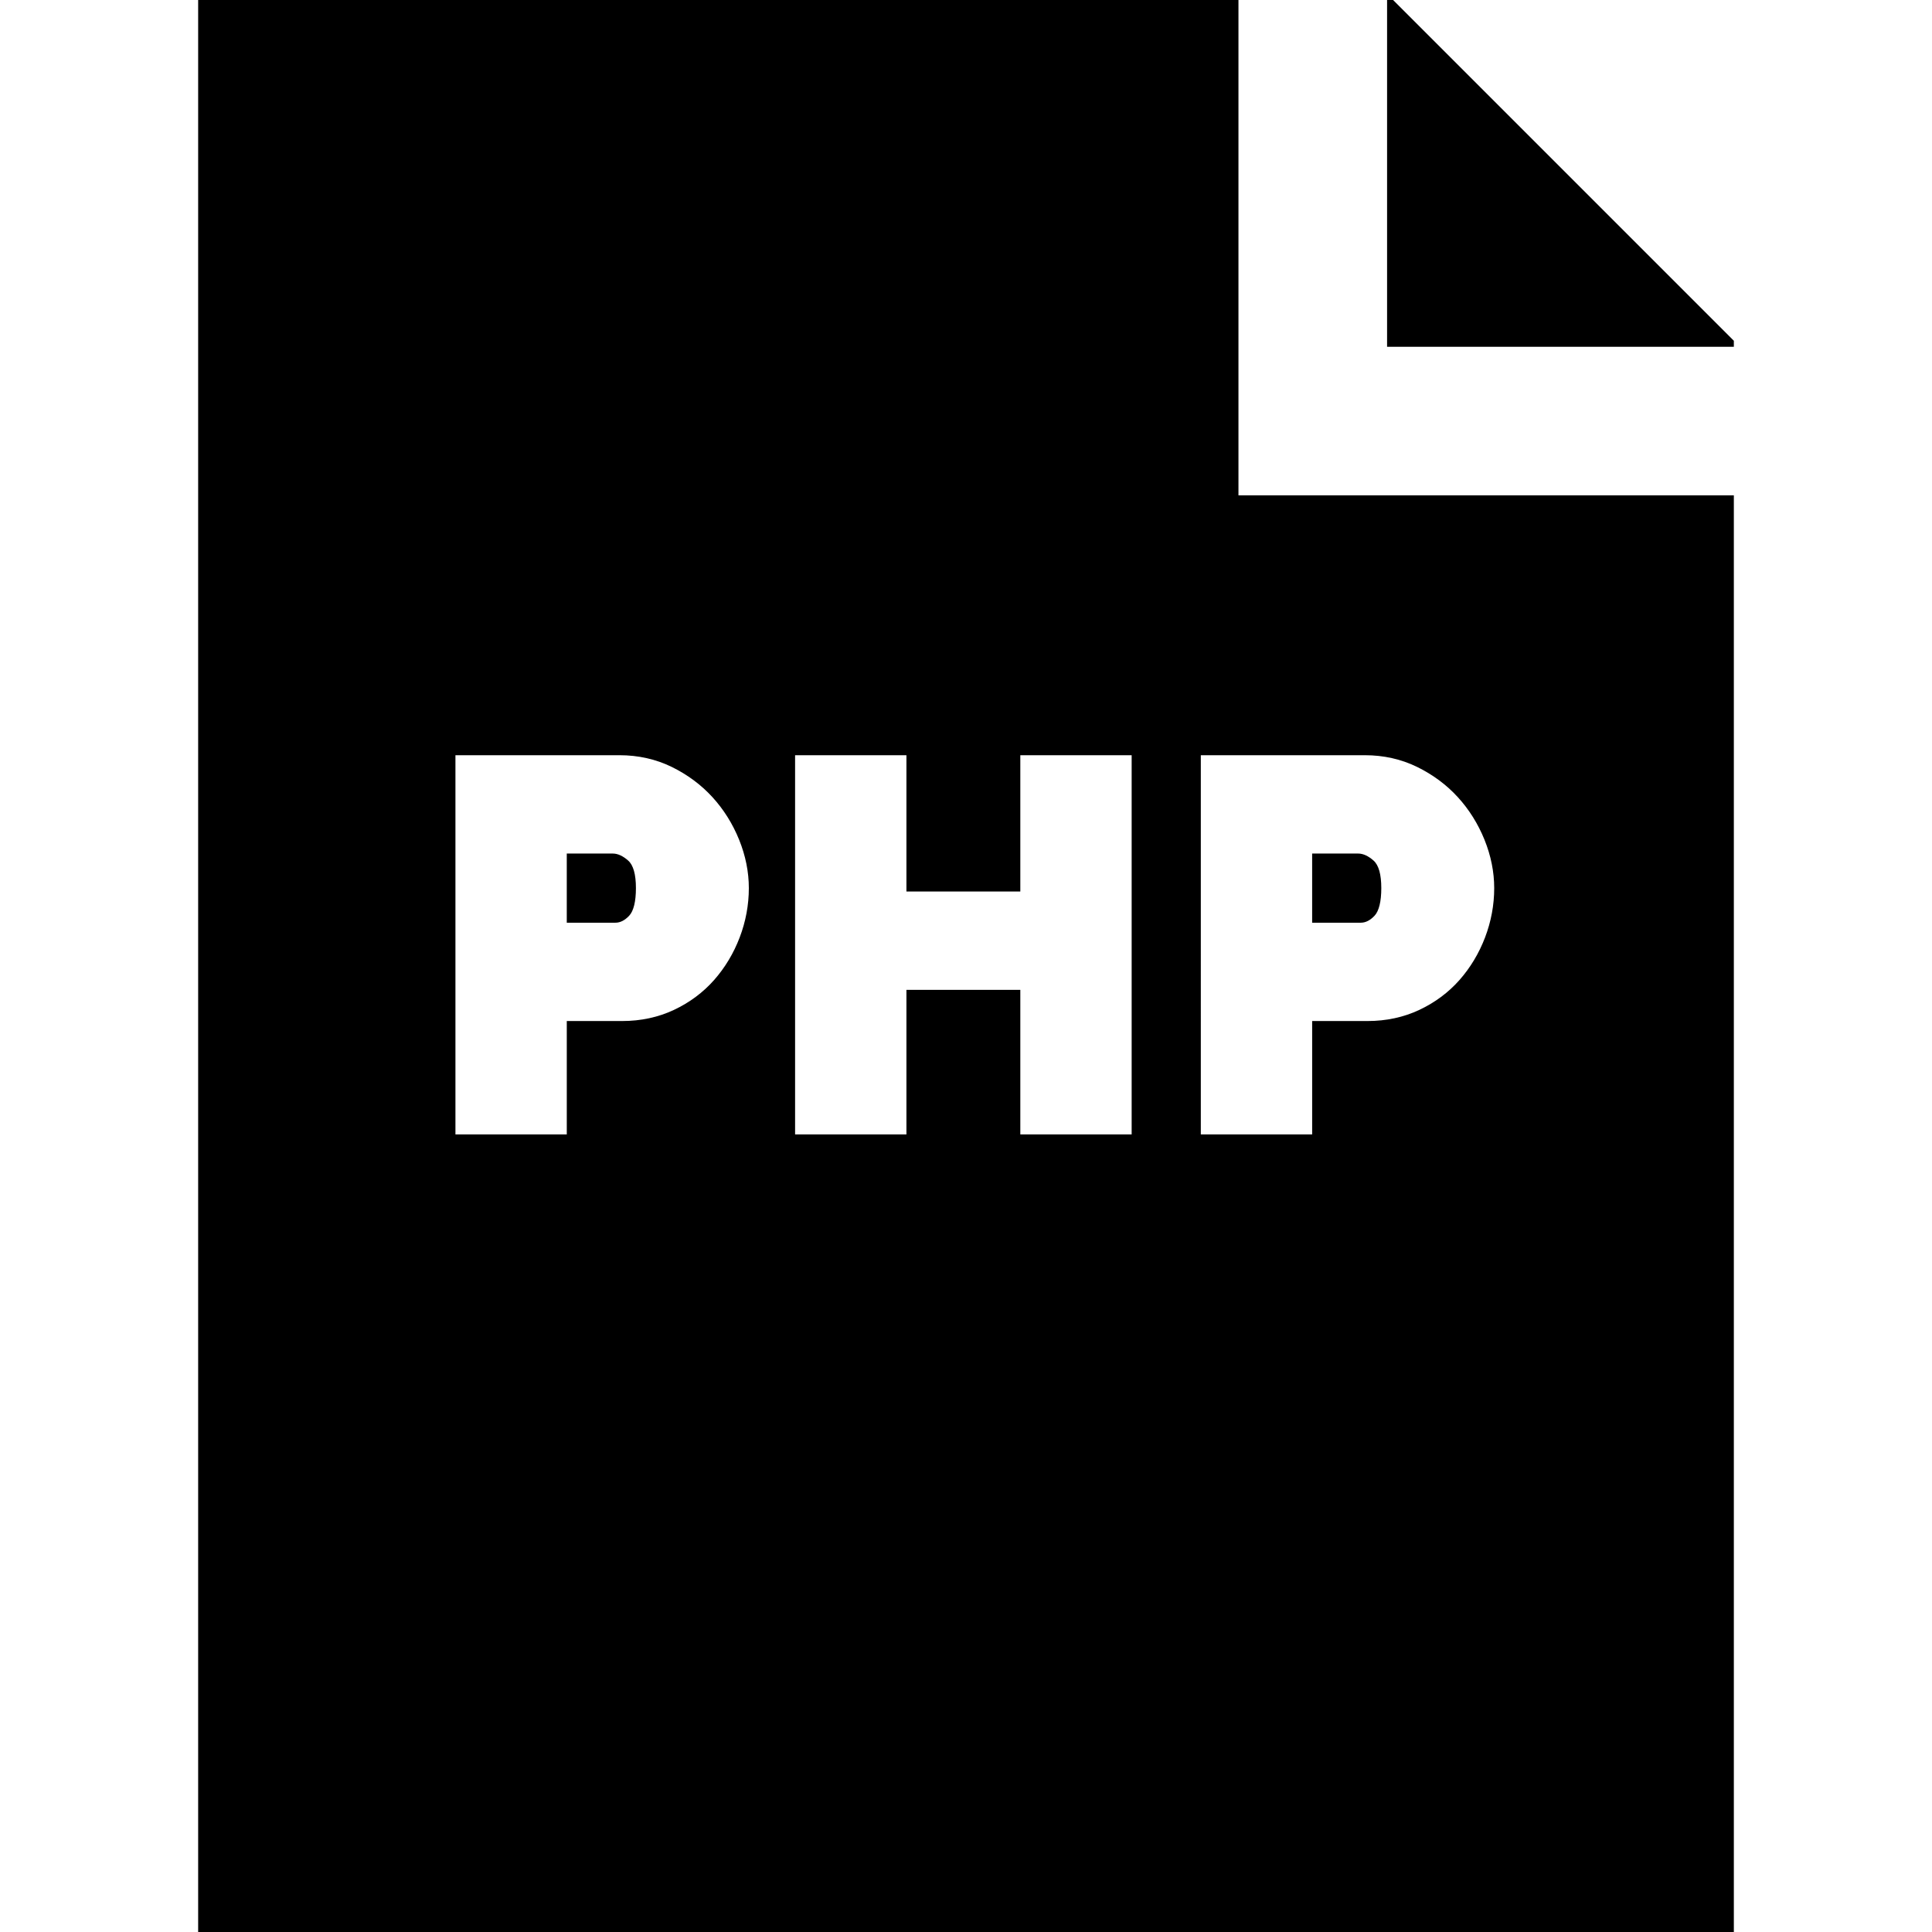 <?xml version="1.0" encoding="iso-8859-1"?>
<!-- Uploaded to: SVG Repo, www.svgrepo.com, Generator: SVG Repo Mixer Tools -->
<svg fill="#000000" height="800px" width="800px" version="1.1" id="Layer_1" xmlns="http://www.w3.org/2000/svg" xmlns:xlink="http://www.w3.org/1999/xlink" 
	 viewBox="0 0 512 512" xml:space="preserve">
<g>
	<g>
		<path d="M364.019,228.074c-1.401-1.243-2.777-1.875-4.091-1.875h-12.196v18.327h12.885c1.287,0,2.485-0.609,3.661-1.86
			c1.164-1.239,1.78-3.765,1.78-7.303C366.059,231.73,365.372,229.278,364.019,228.074z"/>
	</g>
</g>
<g>
	<g>
		<path d="M166.488,228.074c-1.401-1.243-2.777-1.875-4.091-1.875h-12.196v18.327h12.885c1.287,0,2.485-0.609,3.661-1.86
			c1.164-1.239,1.78-3.765,1.78-7.303C168.528,231.73,167.841,229.278,166.488,228.074z"/>
	</g>
</g>
<g>
	<g>
		<polygon points="369.182,0 367.59,0 367.59,91.897 459.487,91.897 459.487,90.305 		"/>
	</g>
</g>
<g>
	<g>
		<path d="M328.205,131.282V0H52.513v512h406.974V131.282H328.205z M196.019,248.442c-1.613,4.221-3.899,8.019-6.791,11.292
			c-2.913,3.294-6.488,5.951-10.625,7.899c-4.152,1.959-8.77,2.951-13.723,2.951h-14.677v30.052h-29.507V200.139h43.494
			c4.953,0,9.601,1.041,13.81,3.096c4.177,2.043,7.811,4.739,10.802,8.015c2.984,3.266,5.363,7.063,7.071,11.282
			c1.711,4.229,2.577,8.544,2.577,12.828C198.449,239.819,197.631,244.221,196.019,248.442z M299.901,300.636h-29.506v-38.32
			h-30.182v38.32h-29.506V200.139h29.506v36.116h30.182V200.14h29.506V300.636z M393.551,248.442
			c-1.613,4.221-3.899,8.019-6.791,11.292c-2.913,3.294-6.488,5.951-10.625,7.899c-4.152,1.959-8.77,2.951-13.723,2.951h-14.677
			v30.052h-29.506V200.139h43.492c4.953,0,9.601,1.041,13.81,3.096c4.177,2.043,7.811,4.739,10.802,8.015
			c2.984,3.266,5.363,7.063,7.071,11.282c1.711,4.229,2.577,8.544,2.577,12.828C395.981,239.819,395.163,244.221,393.551,248.442z"
			/>
	</g>
</g>
</svg>